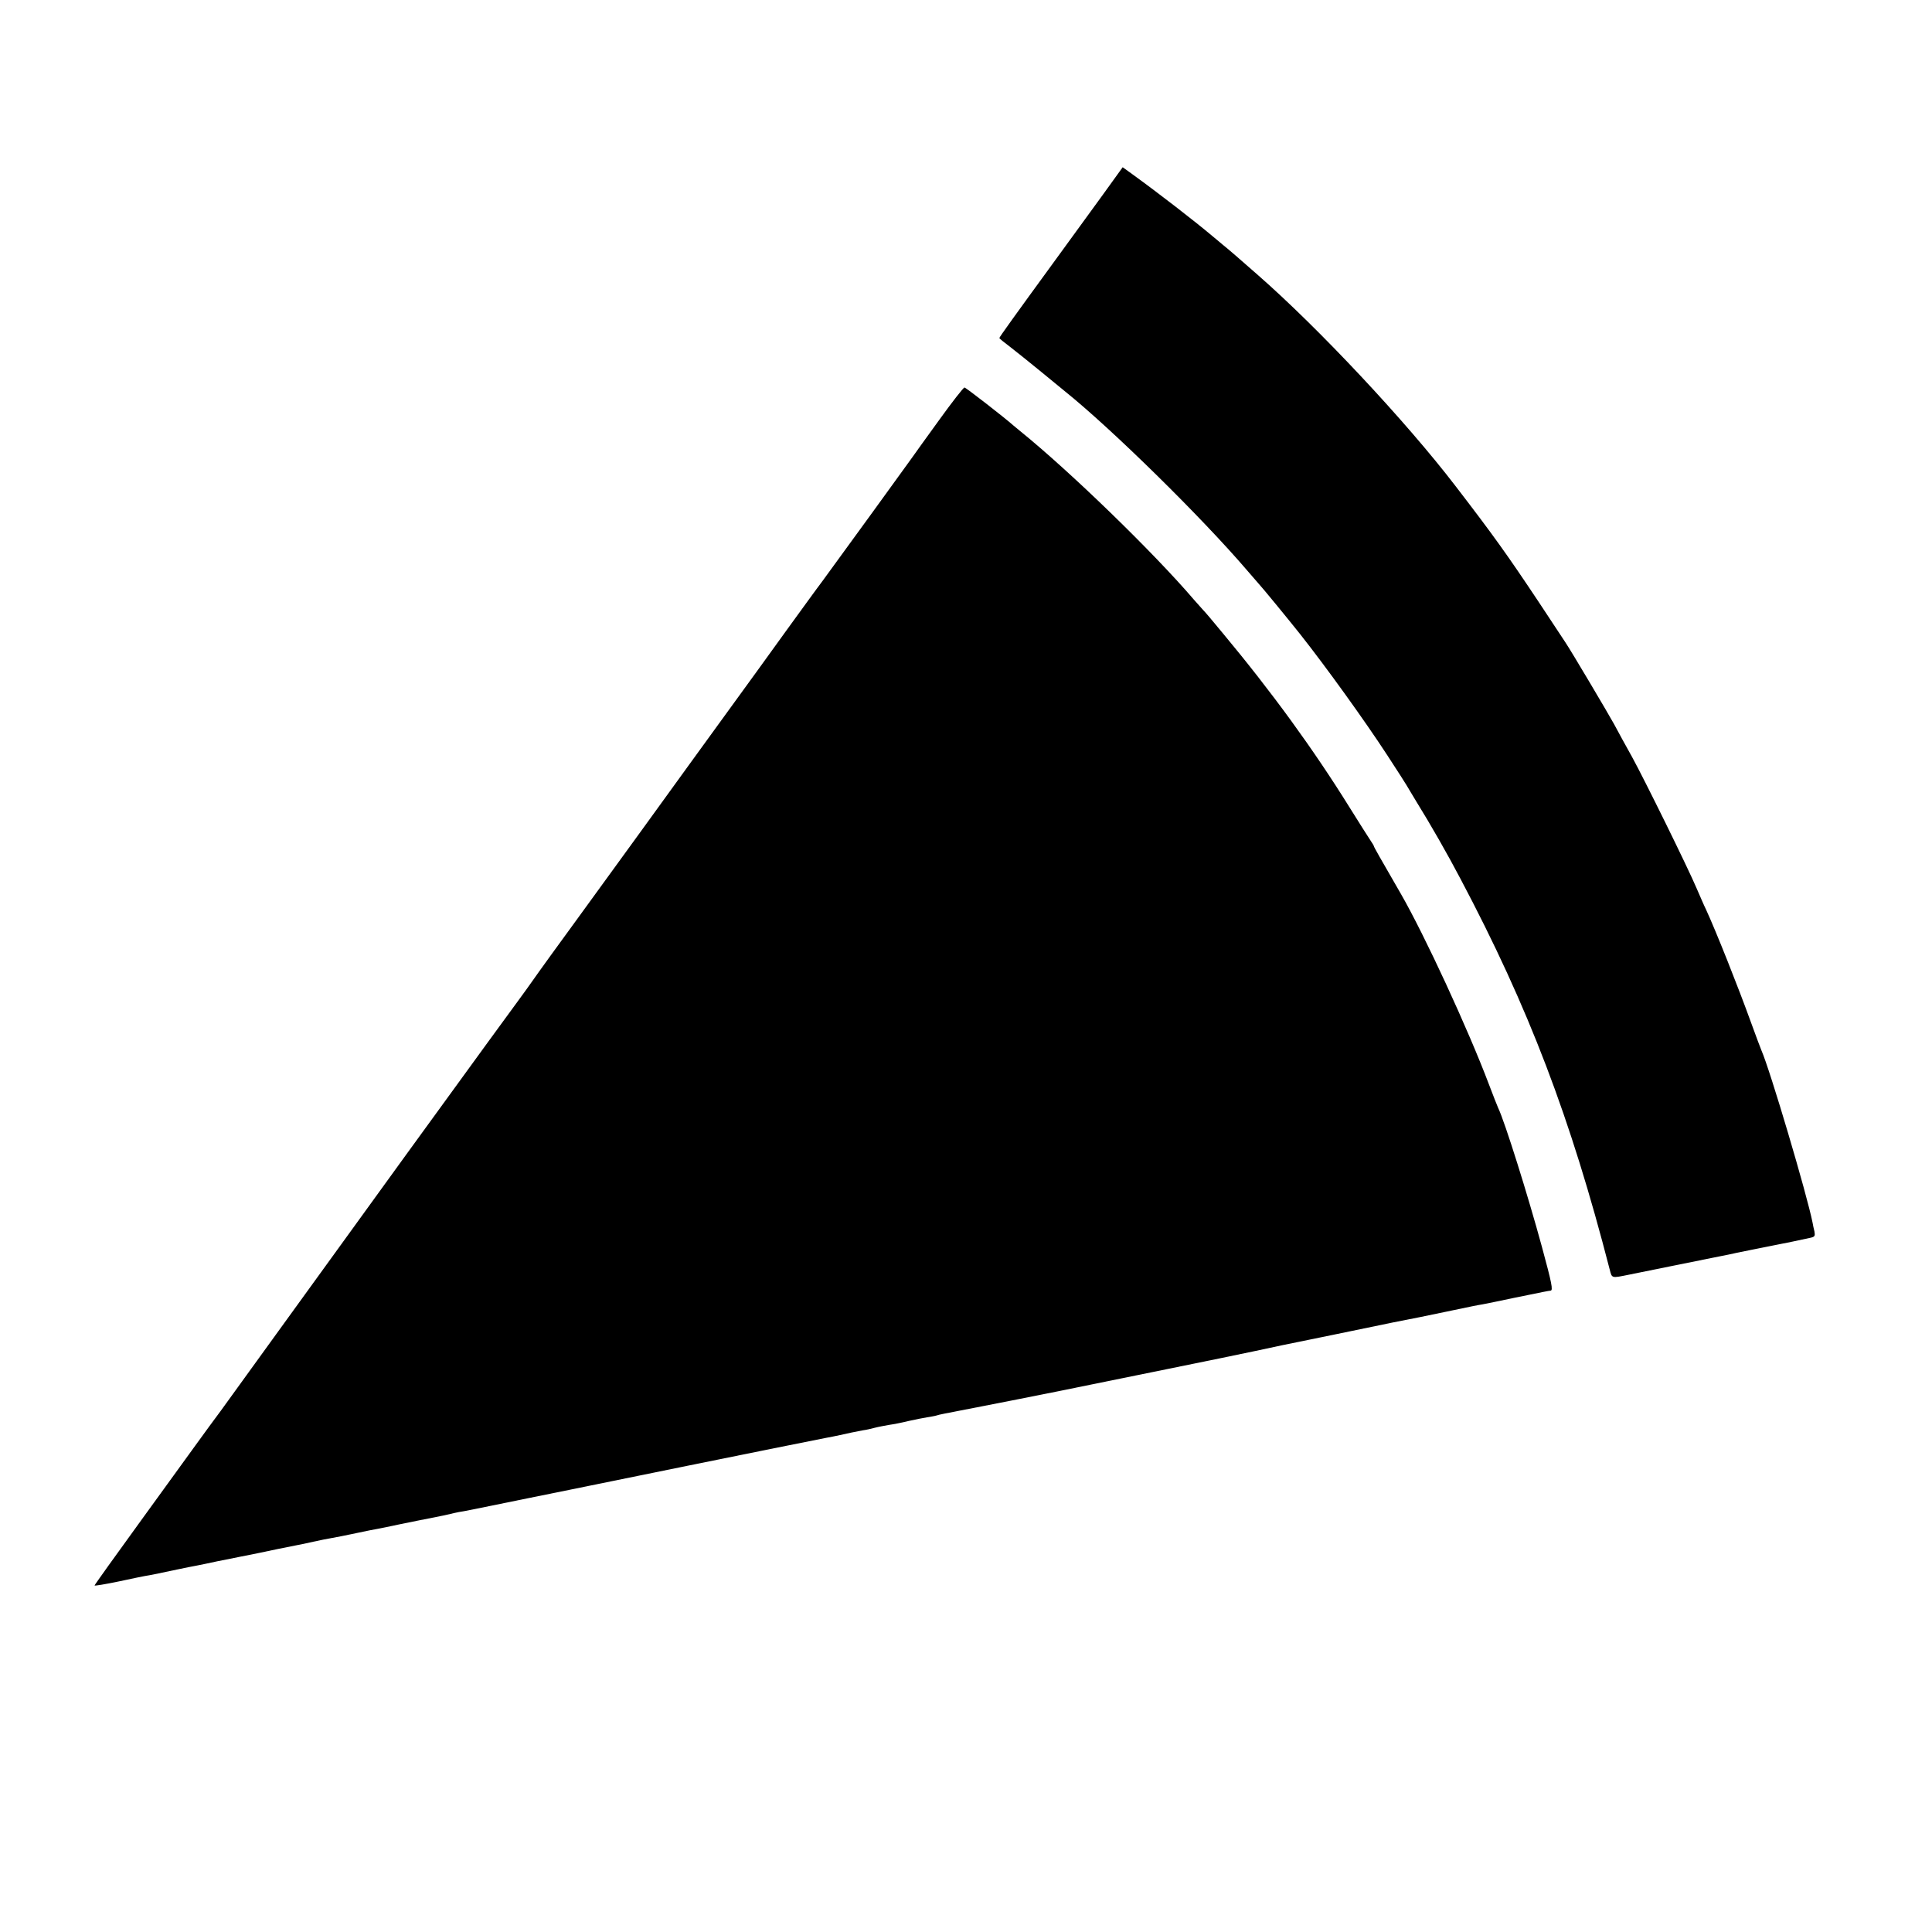 <?xml version="1.0" standalone="no"?>
<!DOCTYPE svg PUBLIC "-//W3C//DTD SVG 20010904//EN"
 "http://www.w3.org/TR/2001/REC-SVG-20010904/DTD/svg10.dtd">
<svg version="1.0" xmlns="http://www.w3.org/2000/svg"
 width="1042pt" height="1042pt" viewBox="0 0 1042 1042"
 preserveAspectRatio="xMidYMid meet">
<g transform="translate(0,1042) scale(0.1,-0.1)"
fill="#000000" stroke="none">
<path d="M5949 9371 c-58 -80 -175 -240 -259 -356 -218 -299 -300 -413 -300
-418 0 -3 26 -24 58 -48 31 -24 106 -84 167 -134 60 -49 118 -97 128 -105 253
-203 739 -681 982 -965 33 -38 62 -72 65 -75 14 -14 156 -187 222 -270 143
-181 350 -469 468 -650 67 -103 96 -148 106 -165 6 -11 31 -51 54 -90 74 -119
170 -287 237 -415 368 -695 594 -1289 805 -2108 12 -47 9 -46 103 -27 27 6
402 81 450 91 11 2 31 6 45 9 14 3 34 7 45 9 11 3 65 14 120 25 55 11 111 22
125 25 29 5 164 33 198 41 20 5 22 10 18 33 -4 15 -8 36 -10 47 -30 152 -230
826 -276 930 -5 11 -30 79 -56 150 -69 191 -189 493 -243 610 -11 22 -33 74
-51 115 -47 111 -280 584 -348 708 -33 59 -77 139 -97 177 -36 65 -231 394
-262 440 -7 11 -71 108 -142 215 -171 257 -246 362 -452 630 -266 347 -735
848 -1064 1136 -95 84 -166 145 -189 163 -11 9 -35 30 -55 46 -97 82 -295 235
-436 337 l-50 36 -106 -147z"/>
<path d="M5064 8153 c-71 -98 -136 -188 -144 -200 -16 -23 -396 -547 -485
-668 -29 -38 -117 -160 -197 -270 -79 -110 -221 -306 -315 -435 -94 -129 -306
-422 -471 -650 -166 -228 -321 -442 -345 -475 -56 -76 -216 -297 -242 -335
-22 -32 -98 -135 -233 -320 -104 -142 -694 -955 -1131 -1560 -161 -223 -301
-416 -311 -430 -27 -36 -88 -119 -137 -187 -23 -32 -154 -213 -292 -403 -138
-190 -251 -348 -251 -351 0 -3 60 7 132 22 73 16 147 31 163 33 17 3 39 8 50
10 11 2 56 12 100 21 44 9 91 19 105 21 14 3 66 13 115 24 50 10 104 21 120
24 37 7 72 14 105 21 40 9 173 36 200 41 14 2 54 11 90 19 36 8 81 17 100 20
19 3 78 15 130 26 52 11 106 22 120 24 14 3 34 7 45 9 54 12 283 58 305 62 14
3 32 7 40 9 8 2 29 7 45 10 39 6 31 5 380 76 165 33 309 63 320 65 11 2 133
27 270 55 138 28 257 52 265 54 261 53 731 148 750 151 14 2 45 9 70 14 48 11
77 17 125 26 17 2 46 9 65 14 19 5 53 11 75 15 22 3 69 12 105 21 36 8 81 17
100 20 19 3 43 7 52 10 20 6 11 4 243 49 105 20 289 57 410 81 121 25 384 78
585 119 201 41 418 85 482 99 64 14 127 27 140 30 13 3 147 30 298 61 151 31
286 59 300 62 65 12 227 45 335 68 66 14 134 28 150 30 17 3 95 19 175 36 156
32 181 37 193 38 14 2 7 38 -47 237 -74 272 -200 675 -236 749 -5 11 -27 67
-49 125 -112 297 -347 806 -476 1030 -114 197 -145 252 -145 256 0 3 -9 17
-19 32 -10 15 -61 95 -112 177 -194 312 -419 622 -684 940 -54 66 -102 122
-106 125 -3 3 -25 28 -49 55 -217 254 -667 691 -939 911 -13 10 -28 24 -35 29
-47 42 -257 205 -264 205 -6 0 -68 -80 -138 -177z"/>
</g>
</svg>

